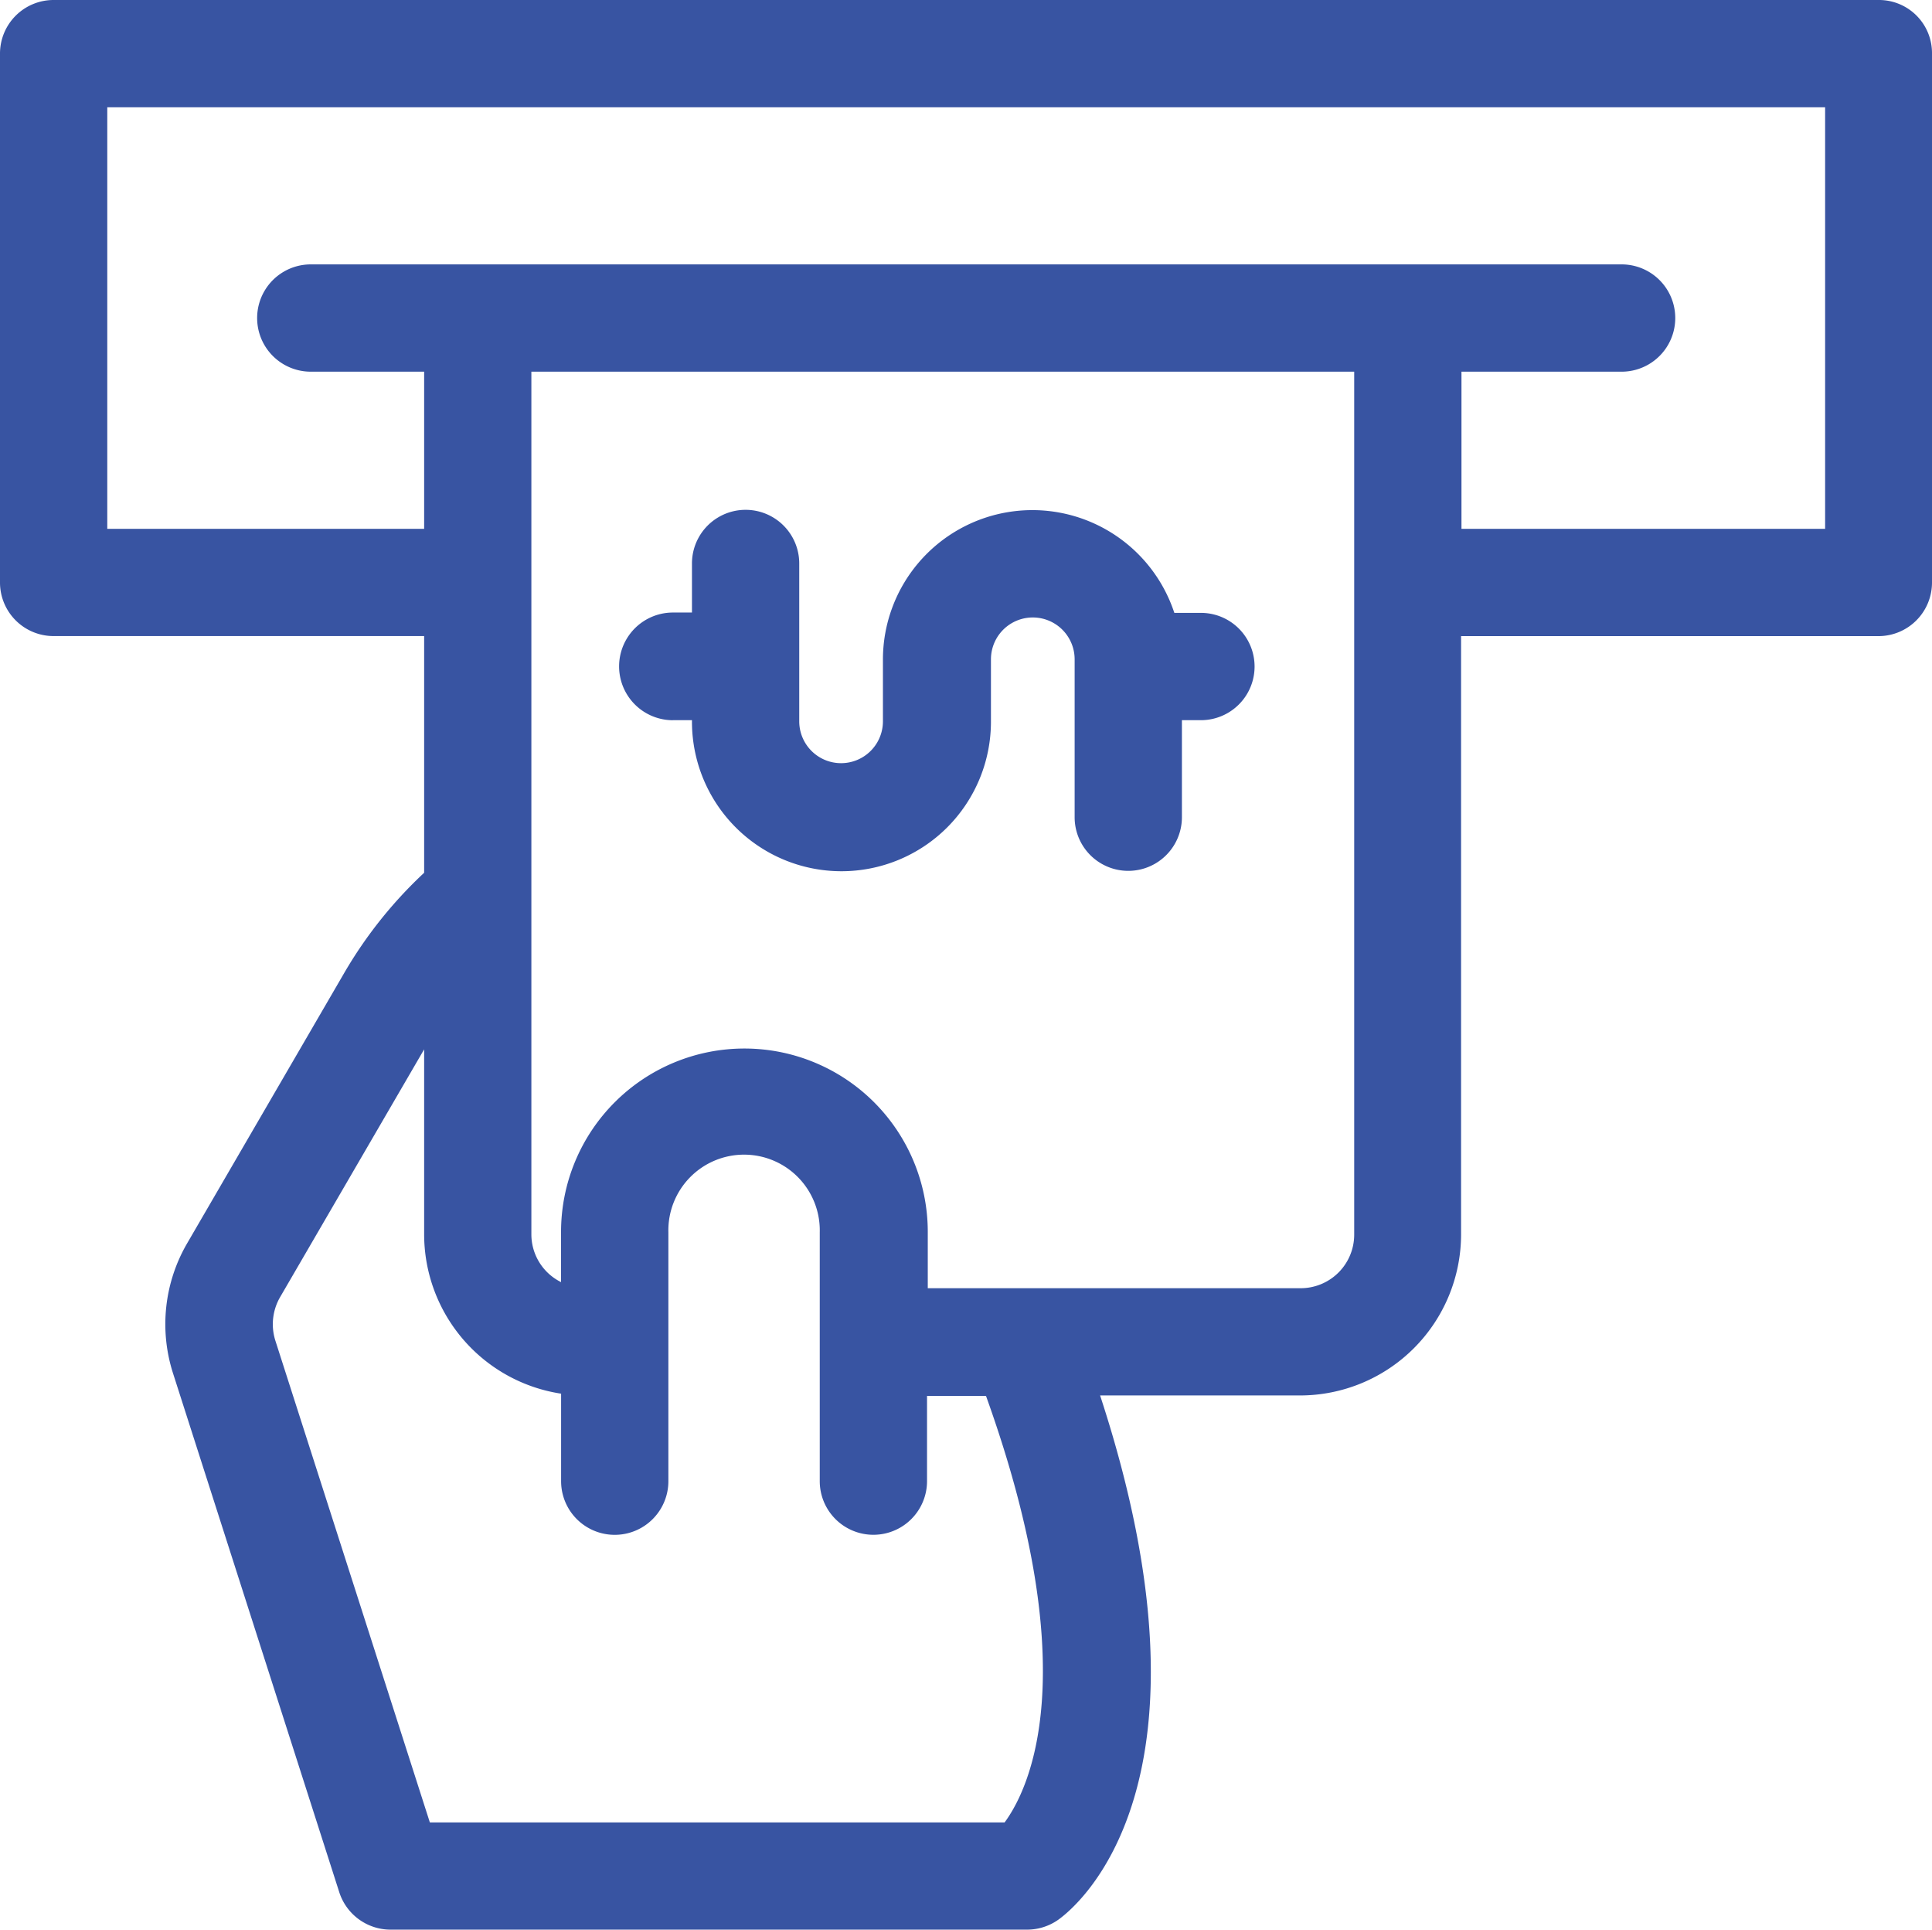 <?xml version="1.0" encoding="UTF-8"?> <svg xmlns="http://www.w3.org/2000/svg" viewBox="0 0 38.991 38.938"><defs><style> .cls-1 { fill: #3854a2; } </style></defs><g id="Livello_2" data-name="Livello 2"><g id="Layer_2" data-name="Layer 2"><g><path class="cls-1" d="M37.917,0H1.082A1.081,1.081,0,0,0,0,1.082v10.671a1.081,1.081,0,0,0,1.082,1.082H8.56V17.611A8.836,8.836,0,0,0,6.94,19.645l-3.163,5.443a3.242,3.242,0,0,0-.284,2.626L6.848,38.185a1.088,1.088,0,0,0,1.029.752H20.728a1.094,1.094,0,0,0,.63-.2c.376-.269,3.416-2.733.844-10.579h4.038a3.253,3.253,0,0,0,3.247-3.247V12.836h8.422a1.081,1.081,0,0,0,1.082-1.082V1.082A1.07,1.07,0,0,0,37.917,0ZM20.275,36.773H8.675l-3.117-9.719a1.093,1.093,0,0,1,.092-.875l2.91-5.005v3.739a3.255,3.255,0,0,0,2.764,3.209v1.766a1.082,1.082,0,0,0,2.165,0V24.866a1.528,1.528,0,1,1,3.055,0v5.021a1.082,1.082,0,1,0,2.165,0V28.167h1.19C21.925,33.802,20.751,36.128,20.275,36.773ZM27.33,24.912a1.081,1.081,0,0,1-1.082,1.082H18.724V24.858a3.7,3.7,0,1,0-7.401,0v1.013a1.076,1.076,0,0,1-.599-.967V7.5H27.33ZM36.834,10.671H29.495V7.5h3.232a1.082,1.082,0,1,0,0-2.165H6.272a1.082,1.082,0,1,0,0,2.165H8.56V10.671H2.165V2.165H36.834V10.671Z"></path><path class="cls-1" d="M13.581,14.532h.384v.031a3.017,3.017,0,1,0,6.034,0v-1.259a.844.844,0,0,1,1.689,0v3.186a1.082,1.082,0,0,0,2.165,0V14.532h.384a1.082,1.082,0,0,0,0-2.165h-.537a3.016,3.016,0,0,0-5.881.944v1.244a.844.844,0,0,1-1.689,0V11.37a1.082,1.082,0,0,0-2.165,0v.99h-.384a1.086,1.086,0,0,0,0,2.173Z"></path></g></g></g></svg> 